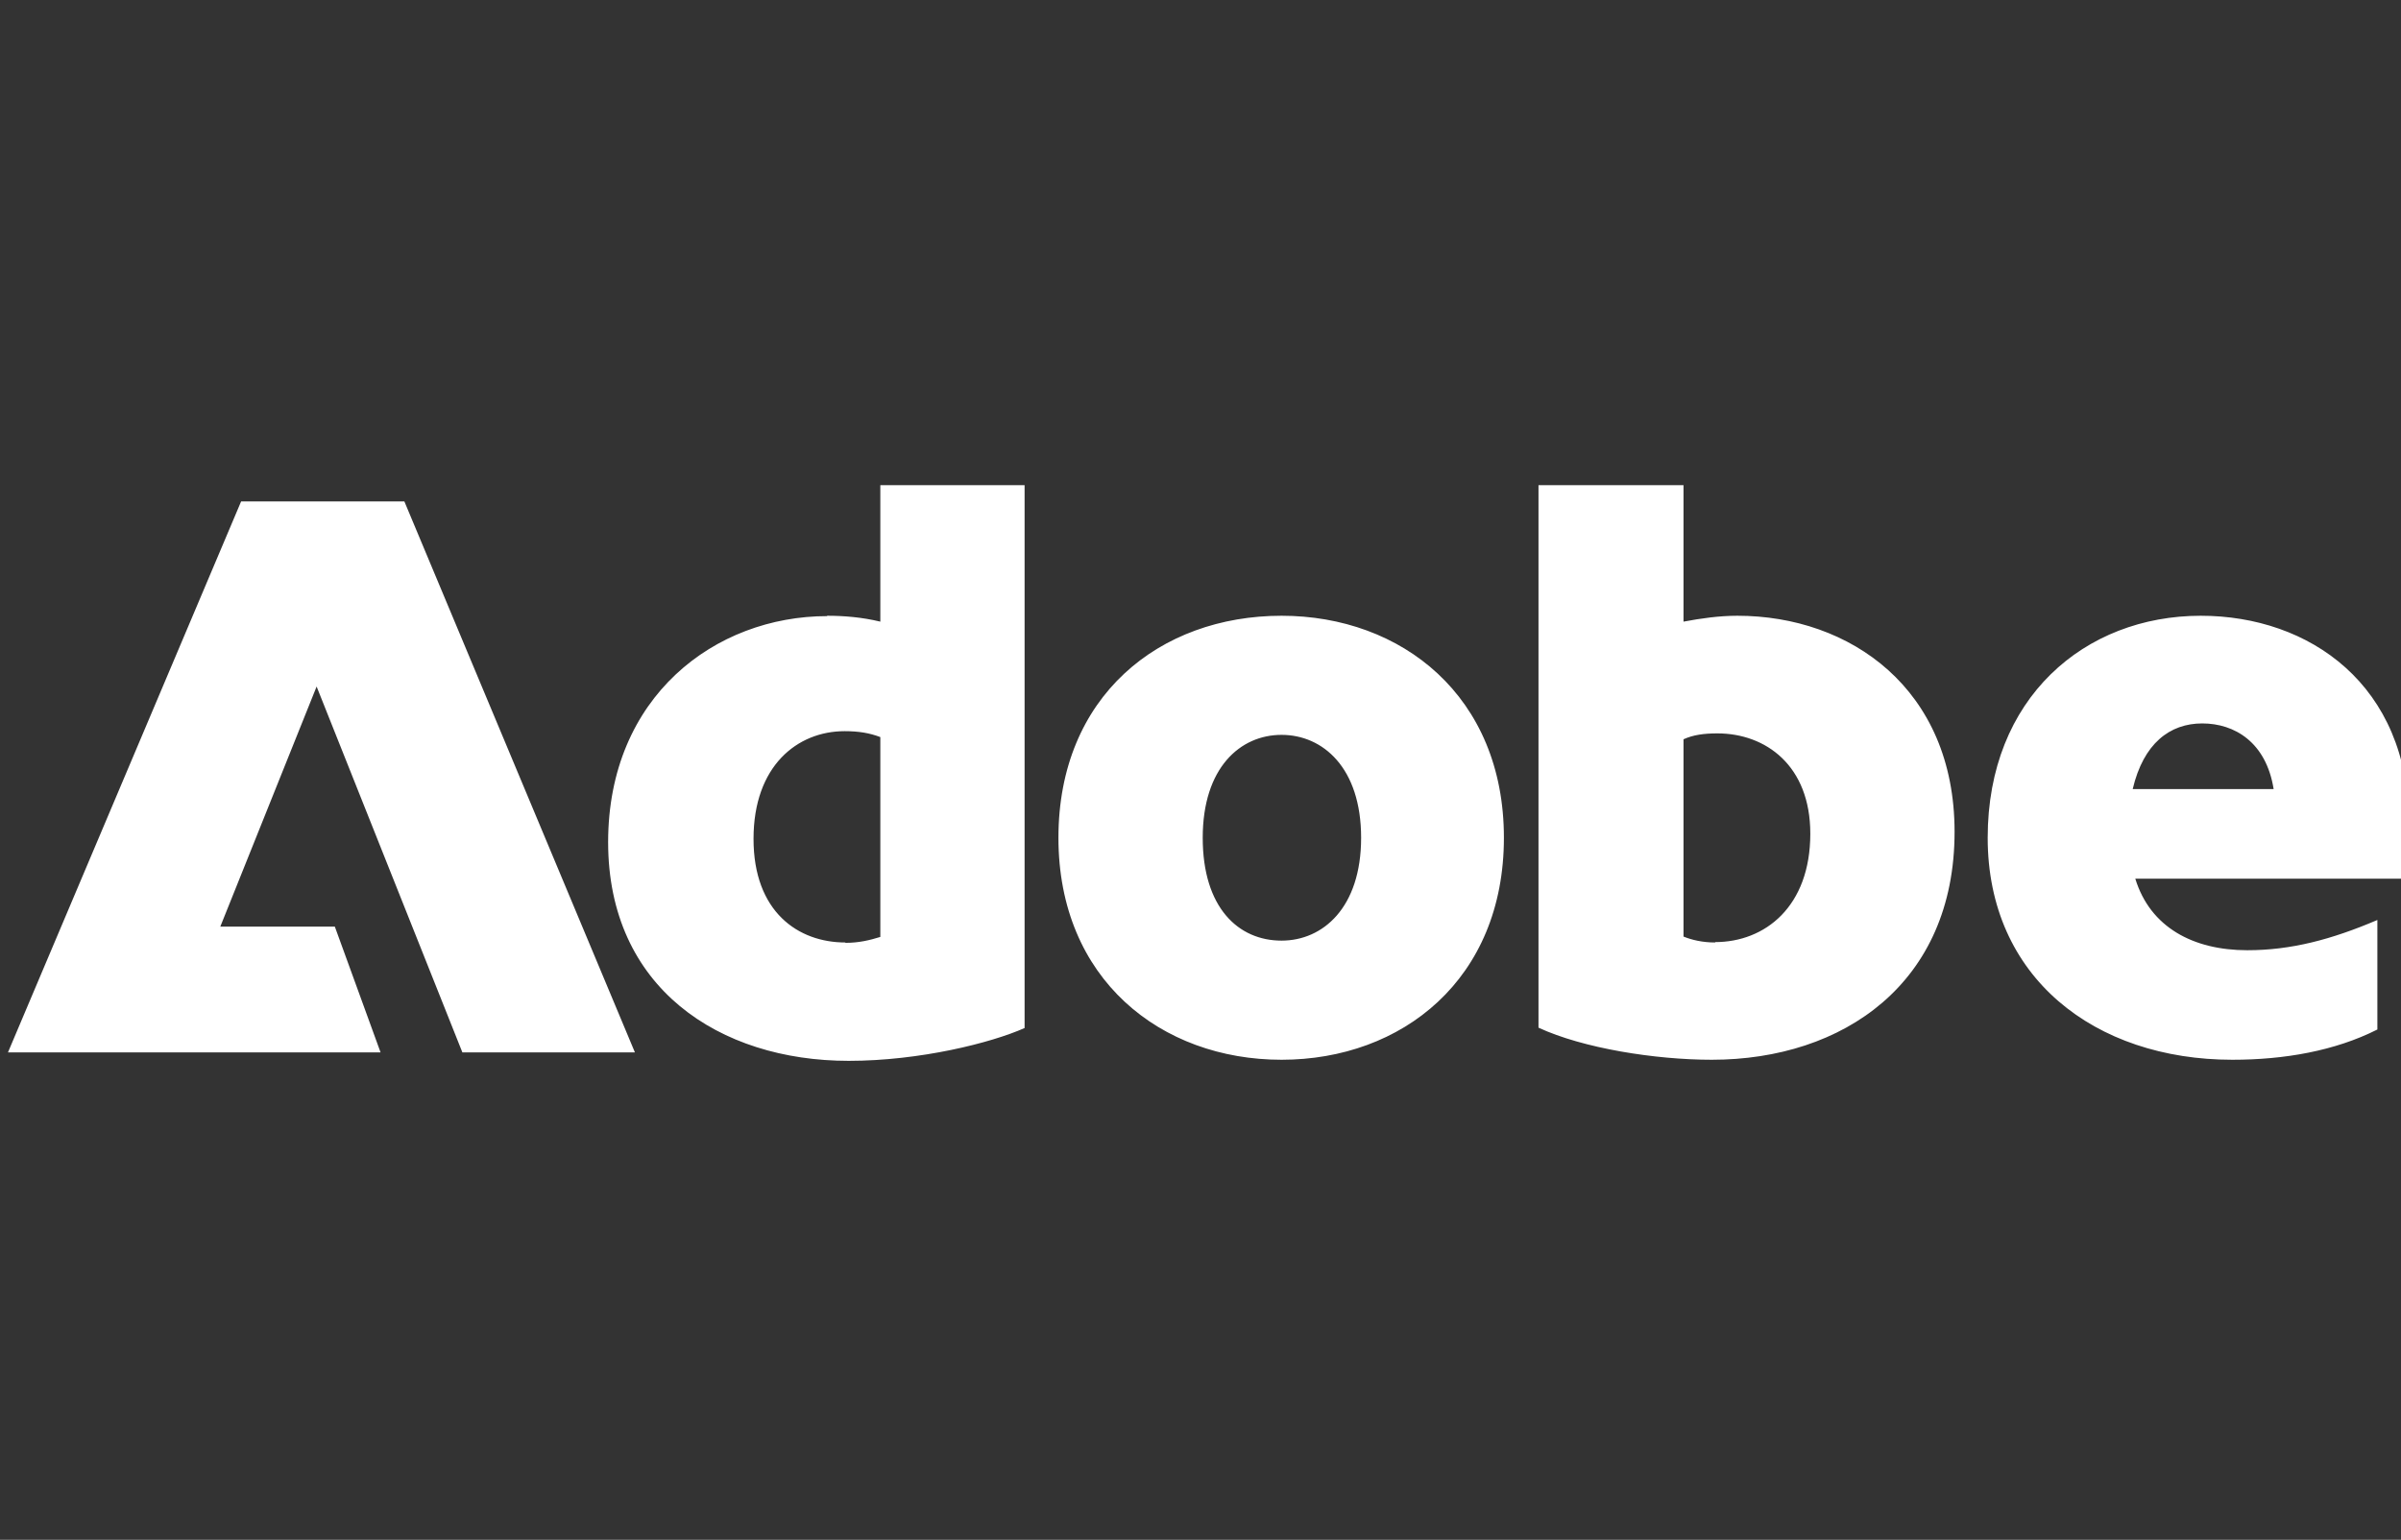 <svg width="106" height="68" viewBox="0 0 106 68" fill="none" xmlns="http://www.w3.org/2000/svg">
<rect x="0" y="0" width="106" height="68" fill="#333333" stroke="none"/>
<g clip-path="url(#clip0_2465_59)">
<path d="M10.645 22.144H17.852L28.03 46.475H20.413L13.978 30.319L9.726 40.921H14.782L16.801 46.475H0.352L10.645 22.144ZM36.517 27.193C37.256 27.193 38.06 27.258 38.865 27.453V21.427H45.234V45.4C43.773 46.051 40.621 46.849 37.469 46.849C31.757 46.849 26.848 43.625 26.848 37.192C26.848 30.759 31.576 27.209 36.517 27.209V27.193ZM37.322 41.638C37.913 41.638 38.389 41.524 38.865 41.377V32.551C38.389 32.371 37.913 32.29 37.289 32.29C35.204 32.29 33.267 33.821 33.267 37.045C33.267 40.27 35.237 41.622 37.322 41.622V41.638ZM56.578 27.193C61.88 27.193 66.395 30.743 66.395 36.997C66.395 43.25 61.897 46.801 56.578 46.801C51.259 46.801 46.728 43.25 46.728 36.997C46.728 30.743 51.194 27.193 56.578 27.193ZM56.578 41.54C58.4 41.54 60.091 40.091 60.091 36.997C60.091 33.902 58.4 32.453 56.578 32.453C54.756 32.453 53.098 33.902 53.098 36.997C53.098 40.091 54.674 41.54 56.578 41.54ZM67.922 21.427H74.324V27.453C75.096 27.307 75.9 27.193 76.704 27.193C81.678 27.193 86.291 30.417 86.291 36.736C86.291 43.413 81.383 46.801 75.572 46.801C73.076 46.801 69.892 46.296 67.922 45.384V21.411V21.427ZM75.719 41.605C77.919 41.605 79.922 40.042 79.922 36.817C79.922 33.805 77.952 32.388 75.818 32.388C75.227 32.388 74.751 32.453 74.324 32.648V41.361C74.685 41.508 75.161 41.622 75.719 41.622V41.605ZM97.159 27.193C101.953 27.193 106.352 30.238 106.352 36.378C106.352 37.208 106.319 38.006 106.204 38.804H94.27C94.927 40.954 96.831 41.964 99.211 41.964C101.148 41.964 102.938 41.491 104.957 40.628V45.465C103.085 46.41 100.853 46.801 98.555 46.801C92.481 46.801 87.753 43.169 87.753 36.997C87.753 30.824 92.037 27.193 97.159 27.193ZM100.377 34.847C100.048 32.779 98.653 31.948 97.225 31.948C95.797 31.948 94.631 32.827 94.155 34.847H100.377Z" fill="white"/>
</g>
<defs>
<clipPath id="clip0_2465_59">
<rect width="106" height="68" fill="white"/>
</clipPath>
</defs>
</svg>
